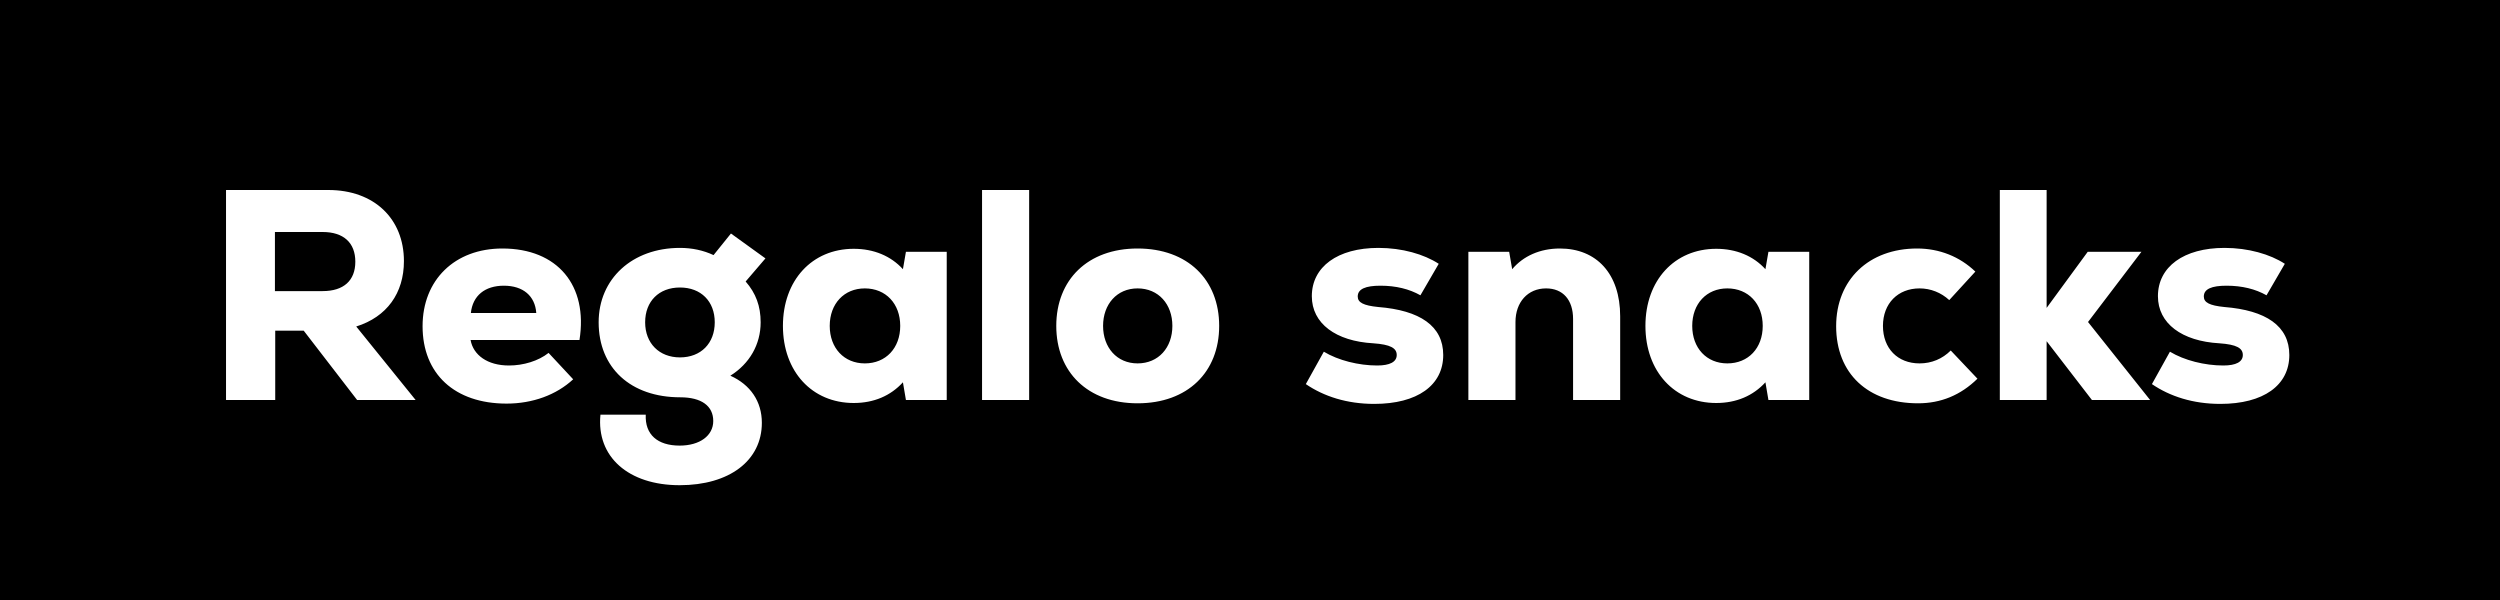 <svg width="100" height="24" viewBox="0 0 100 24" fill="none" xmlns="http://www.w3.org/2000/svg">
<rect width="100" height="24" fill="black"/>
<path d="M14.285 16L12.149 13.228H11.009V16H9.041V7.6H13.133C14.969 7.6 16.157 8.752 16.157 10.444C16.157 11.728 15.473 12.676 14.249 13.06L16.625 16H14.285ZM14.213 10.468C14.213 9.712 13.745 9.28 12.905 9.28H10.997V11.644H12.905C13.745 11.644 14.213 11.224 14.213 10.468ZM20.095 9.94C22.303 9.94 23.527 11.416 23.179 13.6H18.823C18.931 14.2 19.495 14.62 20.359 14.62C20.935 14.62 21.535 14.44 21.943 14.116L22.927 15.172C22.255 15.796 21.307 16.144 20.263 16.144C18.187 16.144 16.903 14.956 16.903 13.048C16.903 11.2 18.187 9.94 20.095 9.94ZM20.155 11.428C19.399 11.428 18.907 11.824 18.835 12.52H21.451C21.403 11.836 20.923 11.428 20.155 11.428ZM29.214 15.028C30.018 15.388 30.474 16.06 30.474 16.912C30.474 18.424 29.178 19.408 27.186 19.408C25.134 19.408 23.85 18.268 24.018 16.588H25.83C25.794 17.38 26.298 17.824 27.186 17.824C27.99 17.824 28.53 17.428 28.53 16.84C28.53 16.24 28.062 15.892 27.21 15.892C25.23 15.892 23.946 14.716 23.946 12.892C23.946 11.152 25.29 9.916 27.198 9.916C27.678 9.916 28.134 10.012 28.542 10.204L29.238 9.34L30.618 10.336L29.826 11.26C30.234 11.728 30.426 12.244 30.426 12.892C30.426 13.78 29.982 14.548 29.214 15.028ZM27.198 14.296C28.038 14.296 28.59 13.732 28.59 12.892C28.59 12.052 28.038 11.5 27.198 11.5C26.358 11.5 25.806 12.052 25.806 12.892C25.806 13.732 26.37 14.296 27.198 14.296ZM36.237 10.072H37.869V16H36.237L36.117 15.292C35.625 15.832 34.953 16.12 34.149 16.12C32.481 16.12 31.317 14.86 31.317 13.036C31.317 11.212 32.481 9.952 34.149 9.952C34.953 9.952 35.637 10.24 36.117 10.768L36.237 10.072ZM34.593 14.536C35.433 14.536 36.009 13.924 36.009 13.036C36.009 12.148 35.433 11.536 34.593 11.536C33.765 11.536 33.189 12.148 33.189 13.036C33.189 13.924 33.765 14.536 34.593 14.536ZM39.282 16V7.6H41.166V16H39.282ZM45.503 16.132C43.511 16.132 42.251 14.884 42.251 13.036C42.251 11.188 43.511 9.94 45.503 9.94C47.507 9.94 48.767 11.188 48.767 13.036C48.767 14.884 47.507 16.132 45.503 16.132ZM45.503 14.536C46.343 14.536 46.895 13.9 46.895 13.036C46.895 12.172 46.343 11.536 45.503 11.536C44.675 11.536 44.123 12.172 44.123 13.036C44.123 13.9 44.675 14.536 45.503 14.536ZM54.969 16.156C53.877 16.156 52.953 15.856 52.233 15.364L52.953 14.068C53.529 14.416 54.345 14.62 55.089 14.62C55.593 14.62 55.869 14.476 55.869 14.2C55.869 13.924 55.617 13.78 54.933 13.732C53.433 13.648 52.473 12.94 52.473 11.848C52.473 10.672 53.505 9.916 55.137 9.916C56.085 9.916 56.961 10.168 57.549 10.552L56.817 11.812C56.373 11.56 55.833 11.428 55.221 11.428C54.621 11.428 54.309 11.56 54.309 11.86C54.309 12.1 54.537 12.22 55.125 12.28C56.793 12.412 57.729 13.036 57.729 14.2C57.729 15.412 56.697 16.156 54.969 16.156ZM62.395 9.94C63.859 9.94 64.807 10.948 64.807 12.652V16H62.923V12.76C62.923 11.992 62.515 11.536 61.843 11.536C61.111 11.536 60.619 12.088 60.619 12.88V16H58.735V10.072H60.367L60.487 10.768C60.931 10.24 61.603 9.94 62.395 9.94ZM70.737 10.072H72.369V16H70.737L70.617 15.292C70.125 15.832 69.453 16.12 68.649 16.12C66.981 16.12 65.817 14.86 65.817 13.036C65.817 11.212 66.981 9.952 68.649 9.952C69.453 9.952 70.137 10.24 70.617 10.768L70.737 10.072ZM69.093 14.536C69.933 14.536 70.509 13.924 70.509 13.036C70.509 12.148 69.933 11.536 69.093 11.536C68.265 11.536 67.689 12.148 67.689 13.036C67.689 13.924 68.265 14.536 69.093 14.536ZM76.722 16.132C74.718 16.132 73.446 14.944 73.446 13.048C73.446 11.188 74.754 9.94 76.686 9.94C77.574 9.94 78.39 10.264 79.014 10.864L77.97 12.004C77.646 11.704 77.226 11.536 76.782 11.536C75.918 11.536 75.318 12.136 75.318 13.036C75.318 13.936 75.906 14.536 76.782 14.536C77.262 14.536 77.694 14.356 78.03 14.02L79.098 15.148C78.426 15.808 77.634 16.132 76.722 16.132ZM86.005 16H83.677L81.865 13.648V16H79.993V7.6H81.865V12.316L83.509 10.072H85.657L83.521 12.88L86.005 16ZM88.813 16.156C87.721 16.156 86.797 15.856 86.077 15.364L86.797 14.068C87.373 14.416 88.189 14.62 88.933 14.62C89.437 14.62 89.713 14.476 89.713 14.2C89.713 13.924 89.461 13.78 88.777 13.732C87.277 13.648 86.317 12.94 86.317 11.848C86.317 10.672 87.349 9.916 88.981 9.916C89.929 9.916 90.805 10.168 91.393 10.552L90.661 11.812C90.217 11.56 89.677 11.428 89.065 11.428C88.465 11.428 88.153 11.56 88.153 11.86C88.153 12.1 88.381 12.22 88.969 12.28C90.637 12.412 91.573 13.036 91.573 14.2C91.573 15.412 90.541 16.156 88.813 16.156Z" fill="white"/>
</svg>
